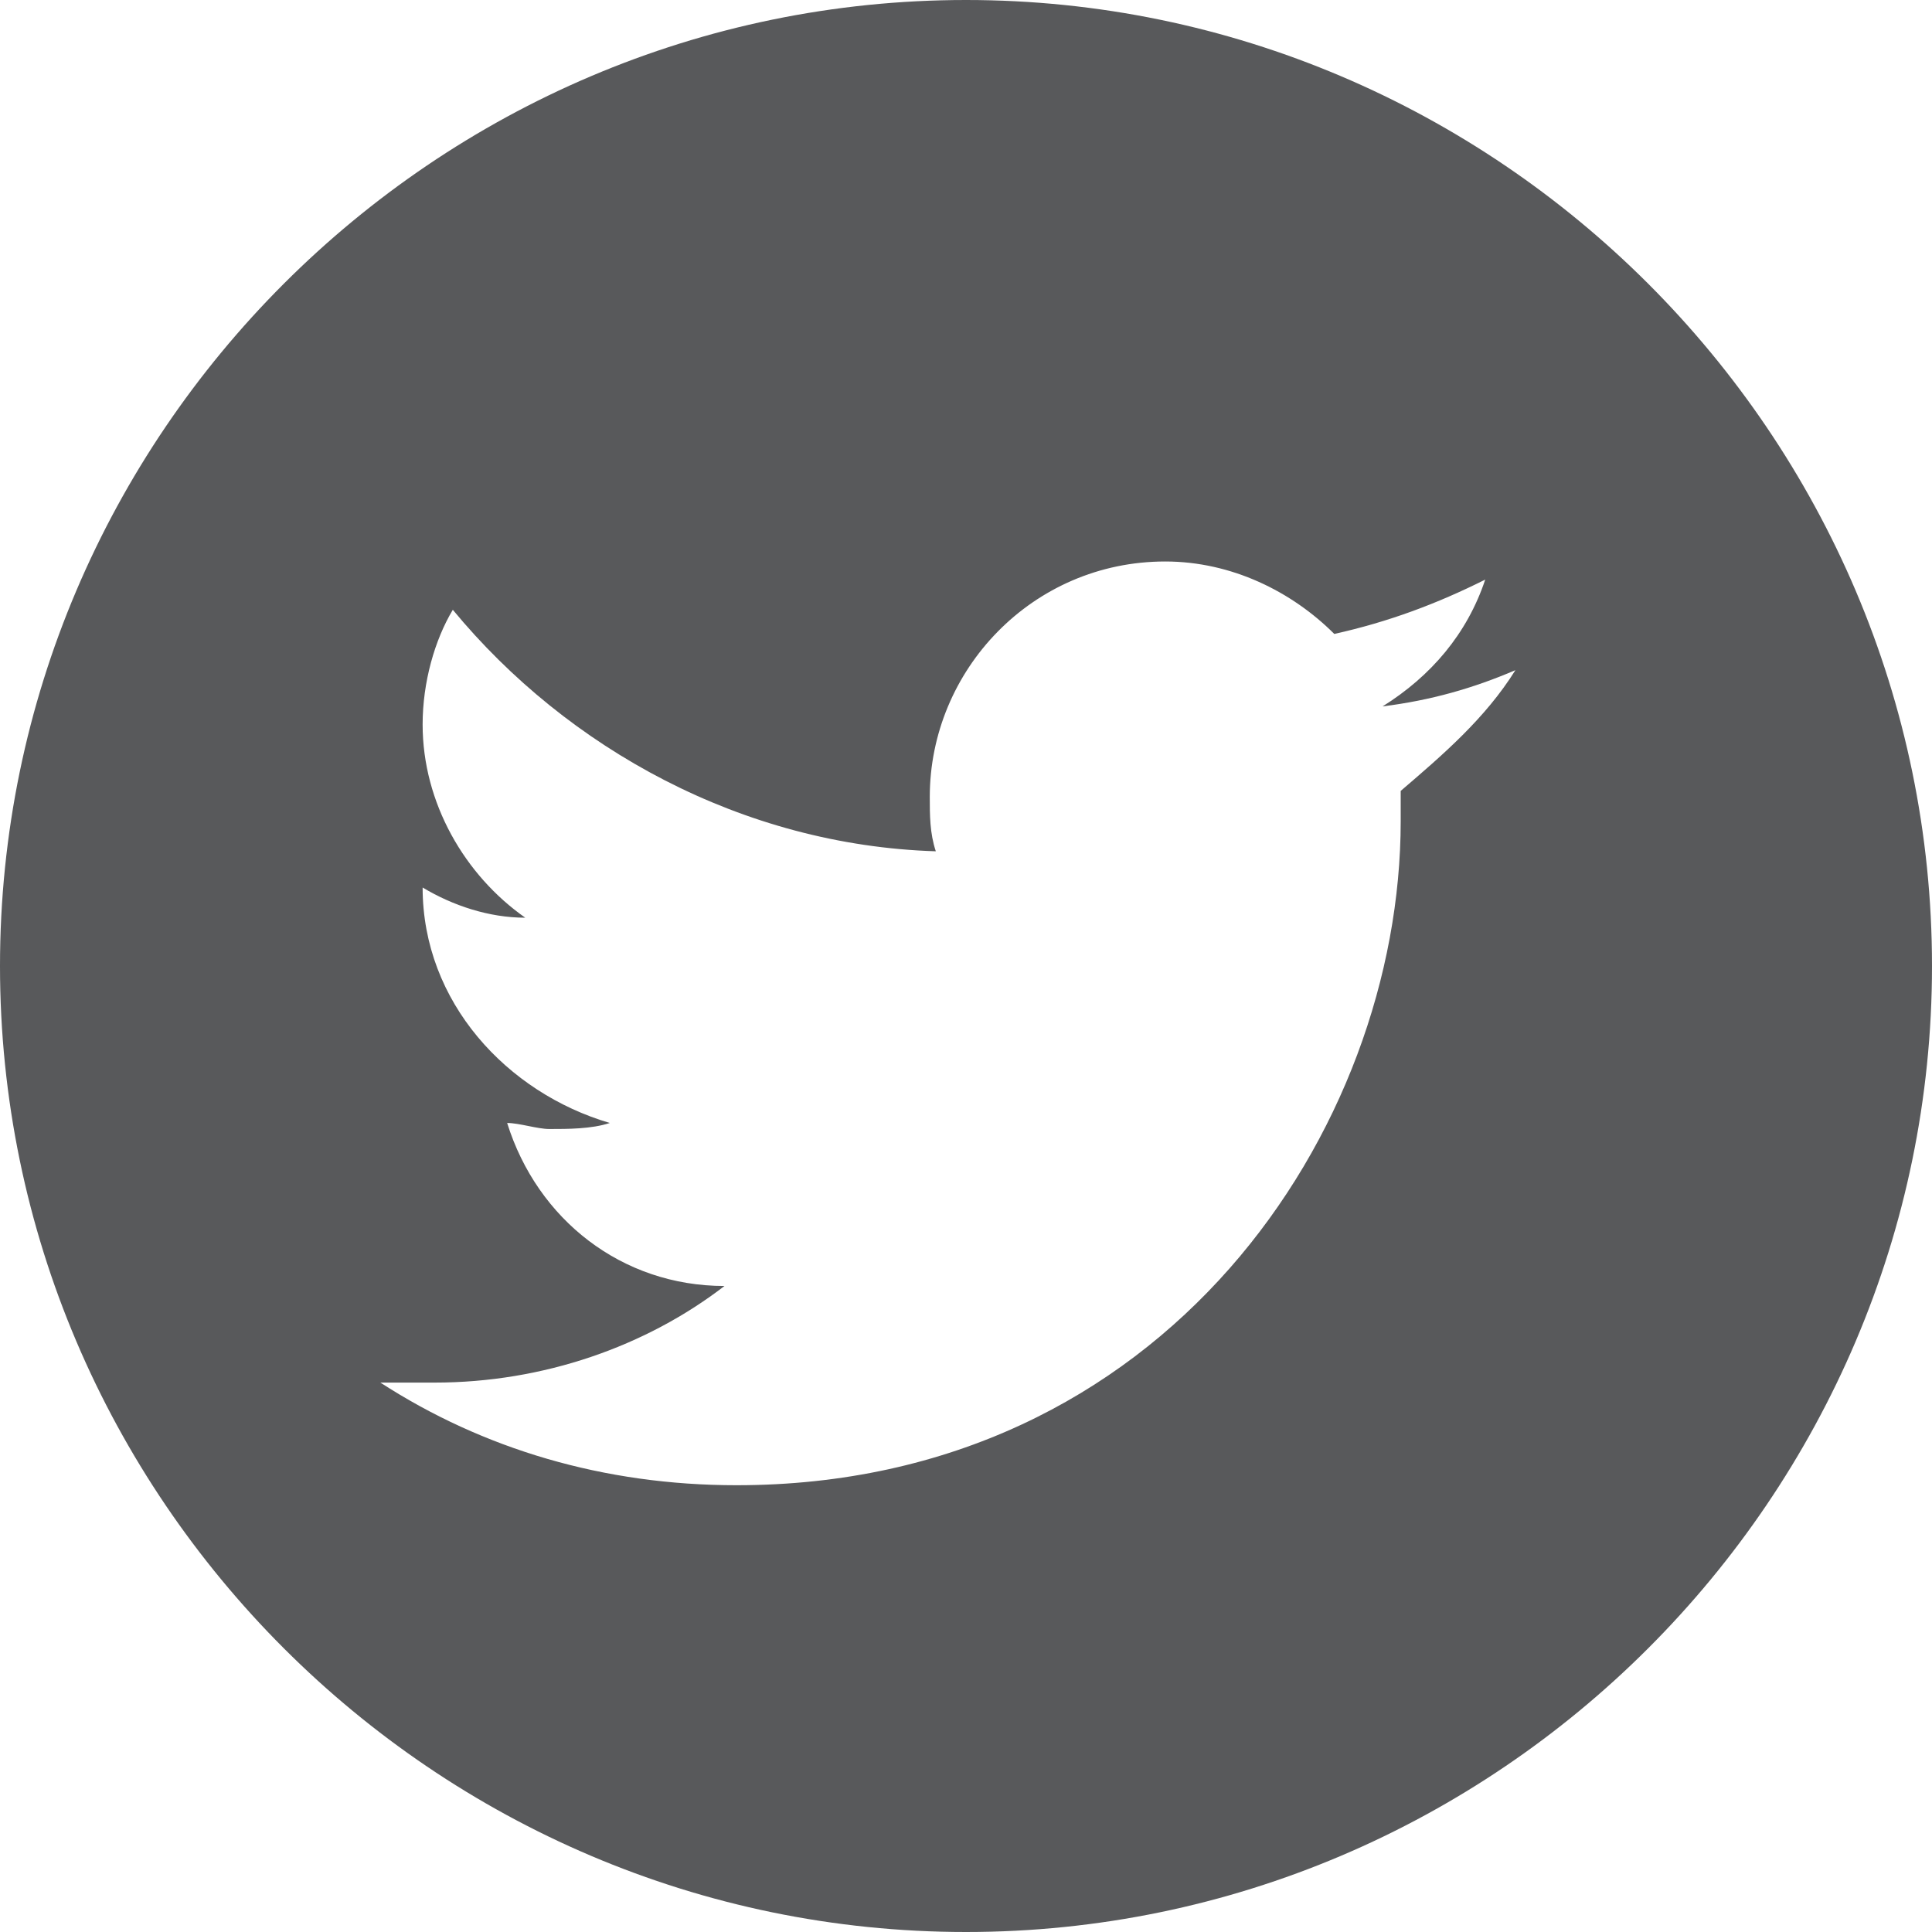 <?xml version="1.0" encoding="utf-8"?>
<!-- Generator: Adobe Illustrator 20.1.0, SVG Export Plug-In . SVG Version: 6.00 Build 0)  -->
<svg version="1.1" id="Layer_1" xmlns="http://www.w3.org/2000/svg" xmlns:xlink="http://www.w3.org/1999/xlink" x="0px" y="0px"
	 viewBox="0 0 32 32" enable-background="new 0 0 32 32" xml:space="preserve">
<g>
	<path fill="#58595B" d="M22.9,11.7c0.8-0.1,1.5-0.3,2.2-0.6c-0.5,0.8-1.2,1.4-1.9,2c0,0.2,0,0.3,0,0.5c0,5.1-3.9,11-11,11
		c-2.2,0-4.2-0.6-5.9-1.7c0.3,0,0.6,0,0.9,0c1.8,0,3.5-0.6,4.8-1.6c-1.7,0-3.1-1.1-3.6-2.7c0.2,0,0.5,0.1,0.7,0.1c0.3,0,0.7,0,1-0.1
		C8.4,18.1,7,16.6,7,14.7v0c0.5,0.3,1.1,0.5,1.7,0.5c-1-0.7-1.7-1.9-1.7-3.2c0-0.7,0.2-1.4,0.5-1.9c1.9,2.3,4.8,3.9,8,4
		c-0.1-0.3-0.1-0.6-0.1-0.9c0-2.1,1.7-3.9,3.9-3.9c1.1,0,2.1,0.5,2.8,1.2c0.9-0.2,1.7-0.5,2.5-0.9C24.3,10.5,23.7,11.2,22.9,11.7
		 M32,16c0-8.8-7.2-16-16-16S0,7.2,0,16c0,8.8,7.2,16,16,16S32,24.8,32,16"/>
</g>
</svg>

